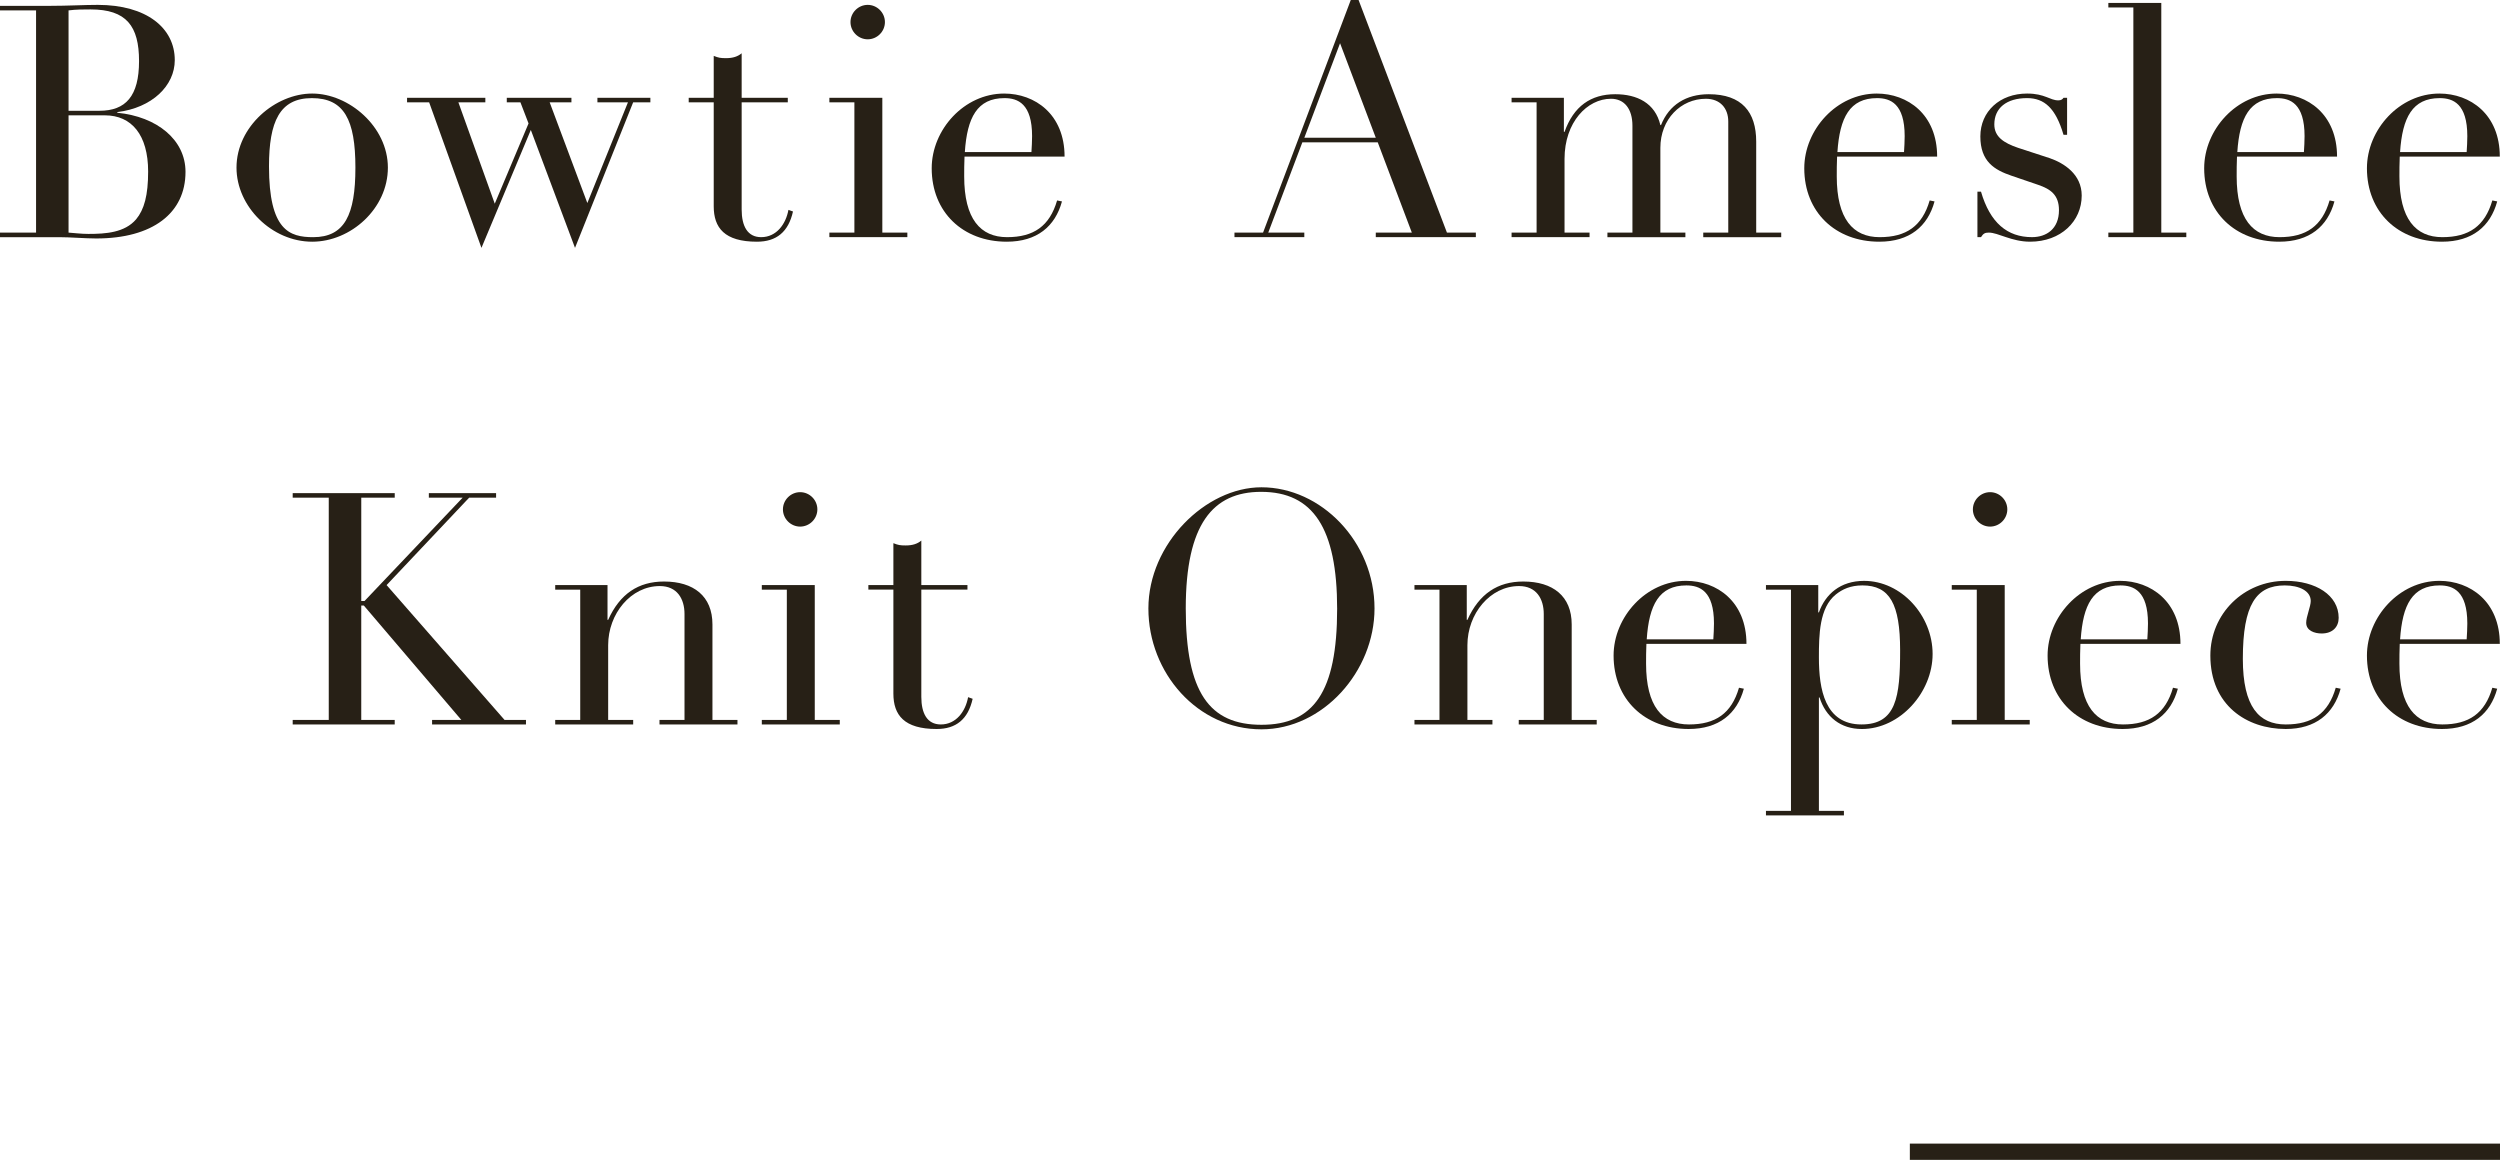 <?xml version="1.0" encoding="UTF-8"?><svg id="_レイヤー_1" xmlns="http://www.w3.org/2000/svg" viewBox="0 0 2308.67 1071.1"><defs><style>.cls-1{fill:#272016;}</style></defs><path class="cls-1" d="M108.31,103.51v.6c36.6,3.6,63,24.9,63,54.6,0,38.1-30.3,61.51-82.5,61.51-9.9,0-24-1.2-33.9-1.2H0v-4.2h33.3V9.6H0v-4.2h46.2c16.2,0,31.5-.9,44.1-.9,45,0,71.1,21.3,71.1,51,0,23.7-21,44.1-53.1,48.01ZM63.3,102.3h28.5c24.3,0,36.6-13.5,36.6-45.9s-11.7-47.7-44.7-47.7c-6.6,0-13.5,0-20.4.9v92.71ZM63.3,214.81c5.1.3,11.4,1.2,18.3,1.2,16.2,0,33.6-1.2,44.1-13.5,7.5-9,11.1-22.2,11.1-44.1,0-33.9-15.3-51.9-39.9-51.9h-33.6v108.3Z"/><path class="cls-1" d="M288.3,223.21c-37.2,0-69.9-32.4-69.9-68.41,0-38.1,36-68.41,69.9-68.41s69.9,30.6,69.9,68.41-34.2,68.41-69.9,68.41ZM328.21,154.81c0-44.4-10.5-64.2-40.2-64.2s-39.6,21.6-39.6,63.01c0,59.1,18.9,65.4,40.8,65.4,29.1,0,39-20.7,39-64.2Z"/><path class="cls-1" d="M448.2,90.3v4.2h-24.9l33.6,93.6,31.2-74.1-7.5-19.5h-12.6v-4.2h59.7v4.2h-20.1l34.8,93.01,37.5-93.01h-28.2v-4.2h48.9v4.2h-15.9l-53.7,134.41-40.8-108.91-45.6,108.91-48.3-134.41h-20.4v-4.2h72.3Z"/><path class="cls-1" d="M684.9,90.3h42.6v4.2h-42.6v99.01c0,15.3,5.4,25.5,18,25.5,14.1,0,22.8-12,25.2-25.2l4.2,1.5c-4.2,18.9-15.3,27.9-33.3,27.9-30,0-39.9-12.9-39.9-32.7v-96.01h-23.1v-4.2h23.1v-38.7c4.5,1.8,6.3,2.1,11.4,2.1,6.3,0,10.8-1.5,14.4-4.5v41.1Z"/><path class="cls-1" d="M814.8,90.3v124.51h23.1v4.2h-72v-4.2h23.1v-120.3h-23.1v-4.2h48.9ZM801.3,36.3c-8.7,0-15.9-7.2-15.9-15.9s7.2-15.9,15.9-15.9,15.9,7.2,15.9,15.9-7.2,15.9-15.9,15.9Z"/><path class="cls-1" d="M890.7,144.61c-.3,6.6-.3,12.6-.3,18.3,0,39.3,15,56.1,39.6,56.1s39.3-10.2,46.2-33.9l4.5.9c-6.3,23.1-23.1,37.2-51,37.2-40.5,0-69.3-27.3-69.3-67.8,0-35.7,30-69.01,66.9-69.01,28.5,0,55.8,19.2,55.8,58.2h-92.41ZM952.5,140.41c.3-4.8.6-9.9.6-14.7,0-30-13.2-35.1-25.5-35.1-25.2,0-34.5,18-36.6,49.8h61.5Z"/><path class="cls-1" d="M1247.4,0h7.2l81.6,214.81h26.7v4.2h-92.41v-4.2h33.3l-31.5-83.4h-69.6l-31.5,83.4h33.3v4.2h-64.5v-4.2h26.4L1247.4,0ZM1204.5,127.21h66l-33-87.3-33,87.3Z"/><path class="cls-1" d="M1533.9,115.51c7.5-18.9,23.4-28.5,44.1-28.5,30.6,0,43.8,16.5,43.8,43.8v84.01h23.1v4.2h-72v-4.2h23.1v-102.6c0-12.3-7.5-21-20.7-21-23.1,0-42,18.9-42,45.3v78.3h23.1v4.2h-72v-4.2h23.1v-98.71c0-15.6-7.5-24.9-19.8-24.9-21.9,0-42.9,21.6-42.9,55.5v68.1h23.1v4.2h-72v-4.2h23.1v-120.3h-23.1v-4.2h48.3v31.5h.6c8.4-23.7,24.3-34.8,46.8-34.8,20.1,0,36.9,8.1,41.7,28.5h.6Z"/><path class="cls-1" d="M1696.49,144.61c-.3,6.6-.3,12.6-.3,18.3,0,39.3,15,56.1,39.6,56.1s39.3-10.2,46.2-33.9l4.5.9c-6.3,23.1-23.1,37.2-51,37.2-40.5,0-69.3-27.3-69.3-67.8,0-35.7,30-69.01,66.9-69.01,28.5,0,55.8,19.2,55.8,58.2h-92.41ZM1758.3,140.41c.3-4.8.6-9.9.6-14.7,0-30-13.2-35.1-25.5-35.1-25.2,0-34.5,18-36.6,49.8h61.5Z"/><path class="cls-1" d="M1905.59,90.3h3.3v34.2h-3.3c-7.2-24.6-17.7-33.9-33.6-33.9-19.2,0-30.3,9.3-30.3,24.3,0,11.4,8.7,17.1,21.9,21.6,9,3,19.5,6.3,29.4,9.6,12.9,4.5,29.4,14.7,29.4,34.5,0,23.7-19.2,42.6-47.7,42.6-17.1,0-29.4-8.4-38.1-8.4-3.6,0-5.1.9-7.2,4.2h-3.3v-42h3.3c8.4,28.8,24.3,42,47.1,42,13.2,0,24.9-7.5,24.9-24.9,0-14.1-7.8-19.5-19.2-23.4-7.2-2.4-16.8-5.7-24.6-8.4-15.9-5.4-28.8-13.2-28.8-36.3s18-39.6,43.2-39.6c16.5,0,21,6.3,28.8,6.3,2.4,0,3.9-.9,4.8-2.4Z"/><path class="cls-1" d="M1995.89,2.7v212.11h23.1v4.2h-72v-4.2h23.1V6.9h-23.1V2.7h48.9Z"/><path class="cls-1" d="M2065.79,144.61c-.3,6.6-.3,12.6-.3,18.3,0,39.3,15,56.1,39.6,56.1s39.3-10.2,46.2-33.9l4.5.9c-6.3,23.1-23.1,37.2-51,37.2-40.5,0-69.3-27.3-69.3-67.8,0-35.7,30-69.01,66.9-69.01,28.5,0,55.8,19.2,55.8,58.2h-92.41ZM2127.59,140.41c.3-4.8.6-9.9.6-14.7,0-30-13.2-35.1-25.5-35.1-25.2,0-34.5,18-36.6,49.8h61.5Z"/><path class="cls-1" d="M2216.09,144.61c-.3,6.6-.3,12.6-.3,18.3,0,39.3,15,56.1,39.6,56.1s39.3-10.2,46.2-33.9l4.5.9c-6.3,23.1-23.1,37.2-51,37.2-40.5,0-69.3-27.3-69.3-67.8,0-35.7,30-69.01,66.9-69.01,28.5,0,55.8,19.2,55.8,58.2h-92.41ZM2277.89,140.41c.3-4.8.6-9.9.6-14.7,0-30-13.2-35.1-25.5-35.1-25.2,0-34.5,18-36.6,49.8h61.5Z"/><path class="cls-1" d="M364.52,455.4v4.2h-30.9v95.41h3l90.6-95.41h-31.2v-4.2h62.1v4.2h-24.9l-76.21,80.71,108.91,124.51h19.8v4.2h-86.71v-4.2h27l-90.01-105.6h-2.4v105.6h30.9v4.2h-94.21v-4.2h33.3v-205.21h-33.3v-4.2h94.21Z"/><path class="cls-1" d="M657.92,664.81h23.1v4.2h-72v-4.2h23.1v-97.8c0-14.1-6.9-25.8-22.8-25.8-26.7,0-47.7,25.5-47.7,54.6v69h23.1v4.2h-72v-4.2h23.1v-120.3h-23.1v-4.2h48.3v32.1h.6c10.8-24,27.9-35.4,51.6-35.4,27.3,0,44.7,13.5,44.7,39.6v88.2Z"/><path class="cls-1" d="M752.41,540.3v124.51h23.1v4.2h-72v-4.2h23.1v-120.3h-23.1v-4.2h48.9ZM738.91,486.3c-8.7,0-15.9-7.2-15.9-15.9s7.2-15.9,15.9-15.9,15.9,7.2,15.9,15.9-7.2,15.9-15.9,15.9Z"/><path class="cls-1" d="M850.81,540.3h42.6v4.2h-42.6v99.01c0,15.3,5.4,25.5,18,25.5,14.1,0,22.8-12,25.2-25.2l4.2,1.5c-4.2,18.9-15.3,27.9-33.3,27.9-30,0-39.9-12.9-39.9-32.7v-96.01h-23.1v-4.2h23.1v-38.7c4.5,1.8,6.3,2.1,11.4,2.1,6.3,0,10.8-1.5,14.4-4.5v41.1Z"/><path class="cls-1" d="M1164.91,673.51c-58.8,0-104.41-51.9-104.41-111.61s52.8-111.91,104.41-111.91c54.9,0,104.41,50.1,104.41,111.91,0,58.2-47.7,111.61-104.41,111.61ZM1234.81,562.21c0-74.41-22.2-108.01-70.2-108.01-44.7,0-69.6,30-69.6,107.71s21.9,107.41,69.9,107.41,69.9-30,69.9-107.1Z"/><path class="cls-1" d="M1451.41,664.81h23.1v4.2h-72v-4.2h23.1v-97.8c0-14.1-6.9-25.8-22.8-25.8-26.7,0-47.7,25.5-47.7,54.6v69h23.1v4.2h-72v-4.2h23.1v-120.3h-23.1v-4.2h48.3v32.1h.6c10.8-24,27.9-35.4,51.6-35.4,27.3,0,44.7,13.5,44.7,39.6v88.2Z"/><path class="cls-1" d="M1520.4,594.61c-.3,6.6-.3,12.6-.3,18.3,0,39.3,15,56.1,39.6,56.1s39.3-10.2,46.2-33.9l4.5.9c-6.3,23.1-23.1,37.2-51,37.2-40.5,0-69.3-27.3-69.3-67.8,0-35.7,30-69.01,66.9-69.01,28.5,0,55.8,19.2,55.8,58.2h-92.41ZM1582.2,590.41c.3-4.8.6-9.9.6-14.7,0-30-13.2-35.1-25.5-35.1-25.2,0-34.5,18-36.6,49.8h61.5Z"/><path class="cls-1" d="M1719.3,673.21c-19.5,0-33.3-11.1-39-29.1h-.6v104.71h23.1v4.2h-72v-4.2h23.1v-204.31h-23.1v-4.2h48.3v25.2h.6c6-16.8,19.8-29.1,41.7-29.1,34.5,0,63.3,32.1,63.3,67.51s-30,69.3-65.41,69.3ZM1754.7,600.61c0-42.9-9.6-60.01-34.8-60.01-11.1,0-18.6,3.6-24.6,8.4-15.3,12.3-15.6,37.5-15.6,58.2,0,29.1,5.4,61.8,39.3,61.8,32.1,0,35.7-25.2,35.7-68.4Z"/><path class="cls-1" d="M1851.29,540.3v124.51h23.1v4.2h-72v-4.2h23.1v-120.3h-23.1v-4.2h48.9ZM1837.79,486.3c-8.7,0-15.9-7.2-15.9-15.9s7.2-15.9,15.9-15.9,15.9,7.2,15.9,15.9-7.2,15.9-15.9,15.9Z"/><path class="cls-1" d="M1921.19,594.61c-.3,6.6-.3,12.6-.3,18.3,0,39.3,15,56.1,39.6,56.1s39.3-10.2,46.2-33.9l4.5.9c-6.3,23.1-23.1,37.2-51,37.2-40.5,0-69.3-27.3-69.3-67.8,0-35.7,30-69.01,66.9-69.01,28.5,0,55.8,19.2,55.8,58.2h-92.41ZM1982.99,590.41c.3-4.8.6-9.9.6-14.7,0-30-13.2-35.1-25.5-35.1-25.2,0-34.5,18-36.6,49.8h61.5Z"/><path class="cls-1" d="M2144.09,585.01c-6.9,0-14.4-2.7-14.4-9.9,0-5.7,4.2-15,4.2-20.1,0-9.3-10.5-14.4-24-14.4-26.4,0-38.7,17.7-38.7,67.8,0,44.4,15,60.6,39.6,60.6s39.3-10.2,46.2-33.9l4.5.9c-6.3,23.1-23.1,37.2-50.7,37.2-36,0-69.6-21.9-69.6-67.8,0-38.7,30.9-69.01,69.6-69.01,27.6,0,48.9,13.2,48.9,34.2,0,8.4-5.7,14.4-15.6,14.4Z"/><path class="cls-1" d="M2216.09,594.61c-.3,6.6-.3,12.6-.3,18.3,0,39.3,15,56.1,39.6,56.1s39.3-10.2,46.2-33.9l4.5.9c-6.3,23.1-23.1,37.2-51,37.2-40.5,0-69.3-27.3-69.3-67.8,0-35.7,30-69.01,66.9-69.01,28.5,0,55.8,19.2,55.8,58.2h-92.41ZM2277.89,590.41c.3-4.8.6-9.9.6-14.7,0-30-13.2-35.1-25.5-35.1-25.2,0-34.5,18-36.6,49.8h61.5Z"/><rect class="cls-1" x="1763.68" y="1056.1" width="545" height="15"/></svg>
